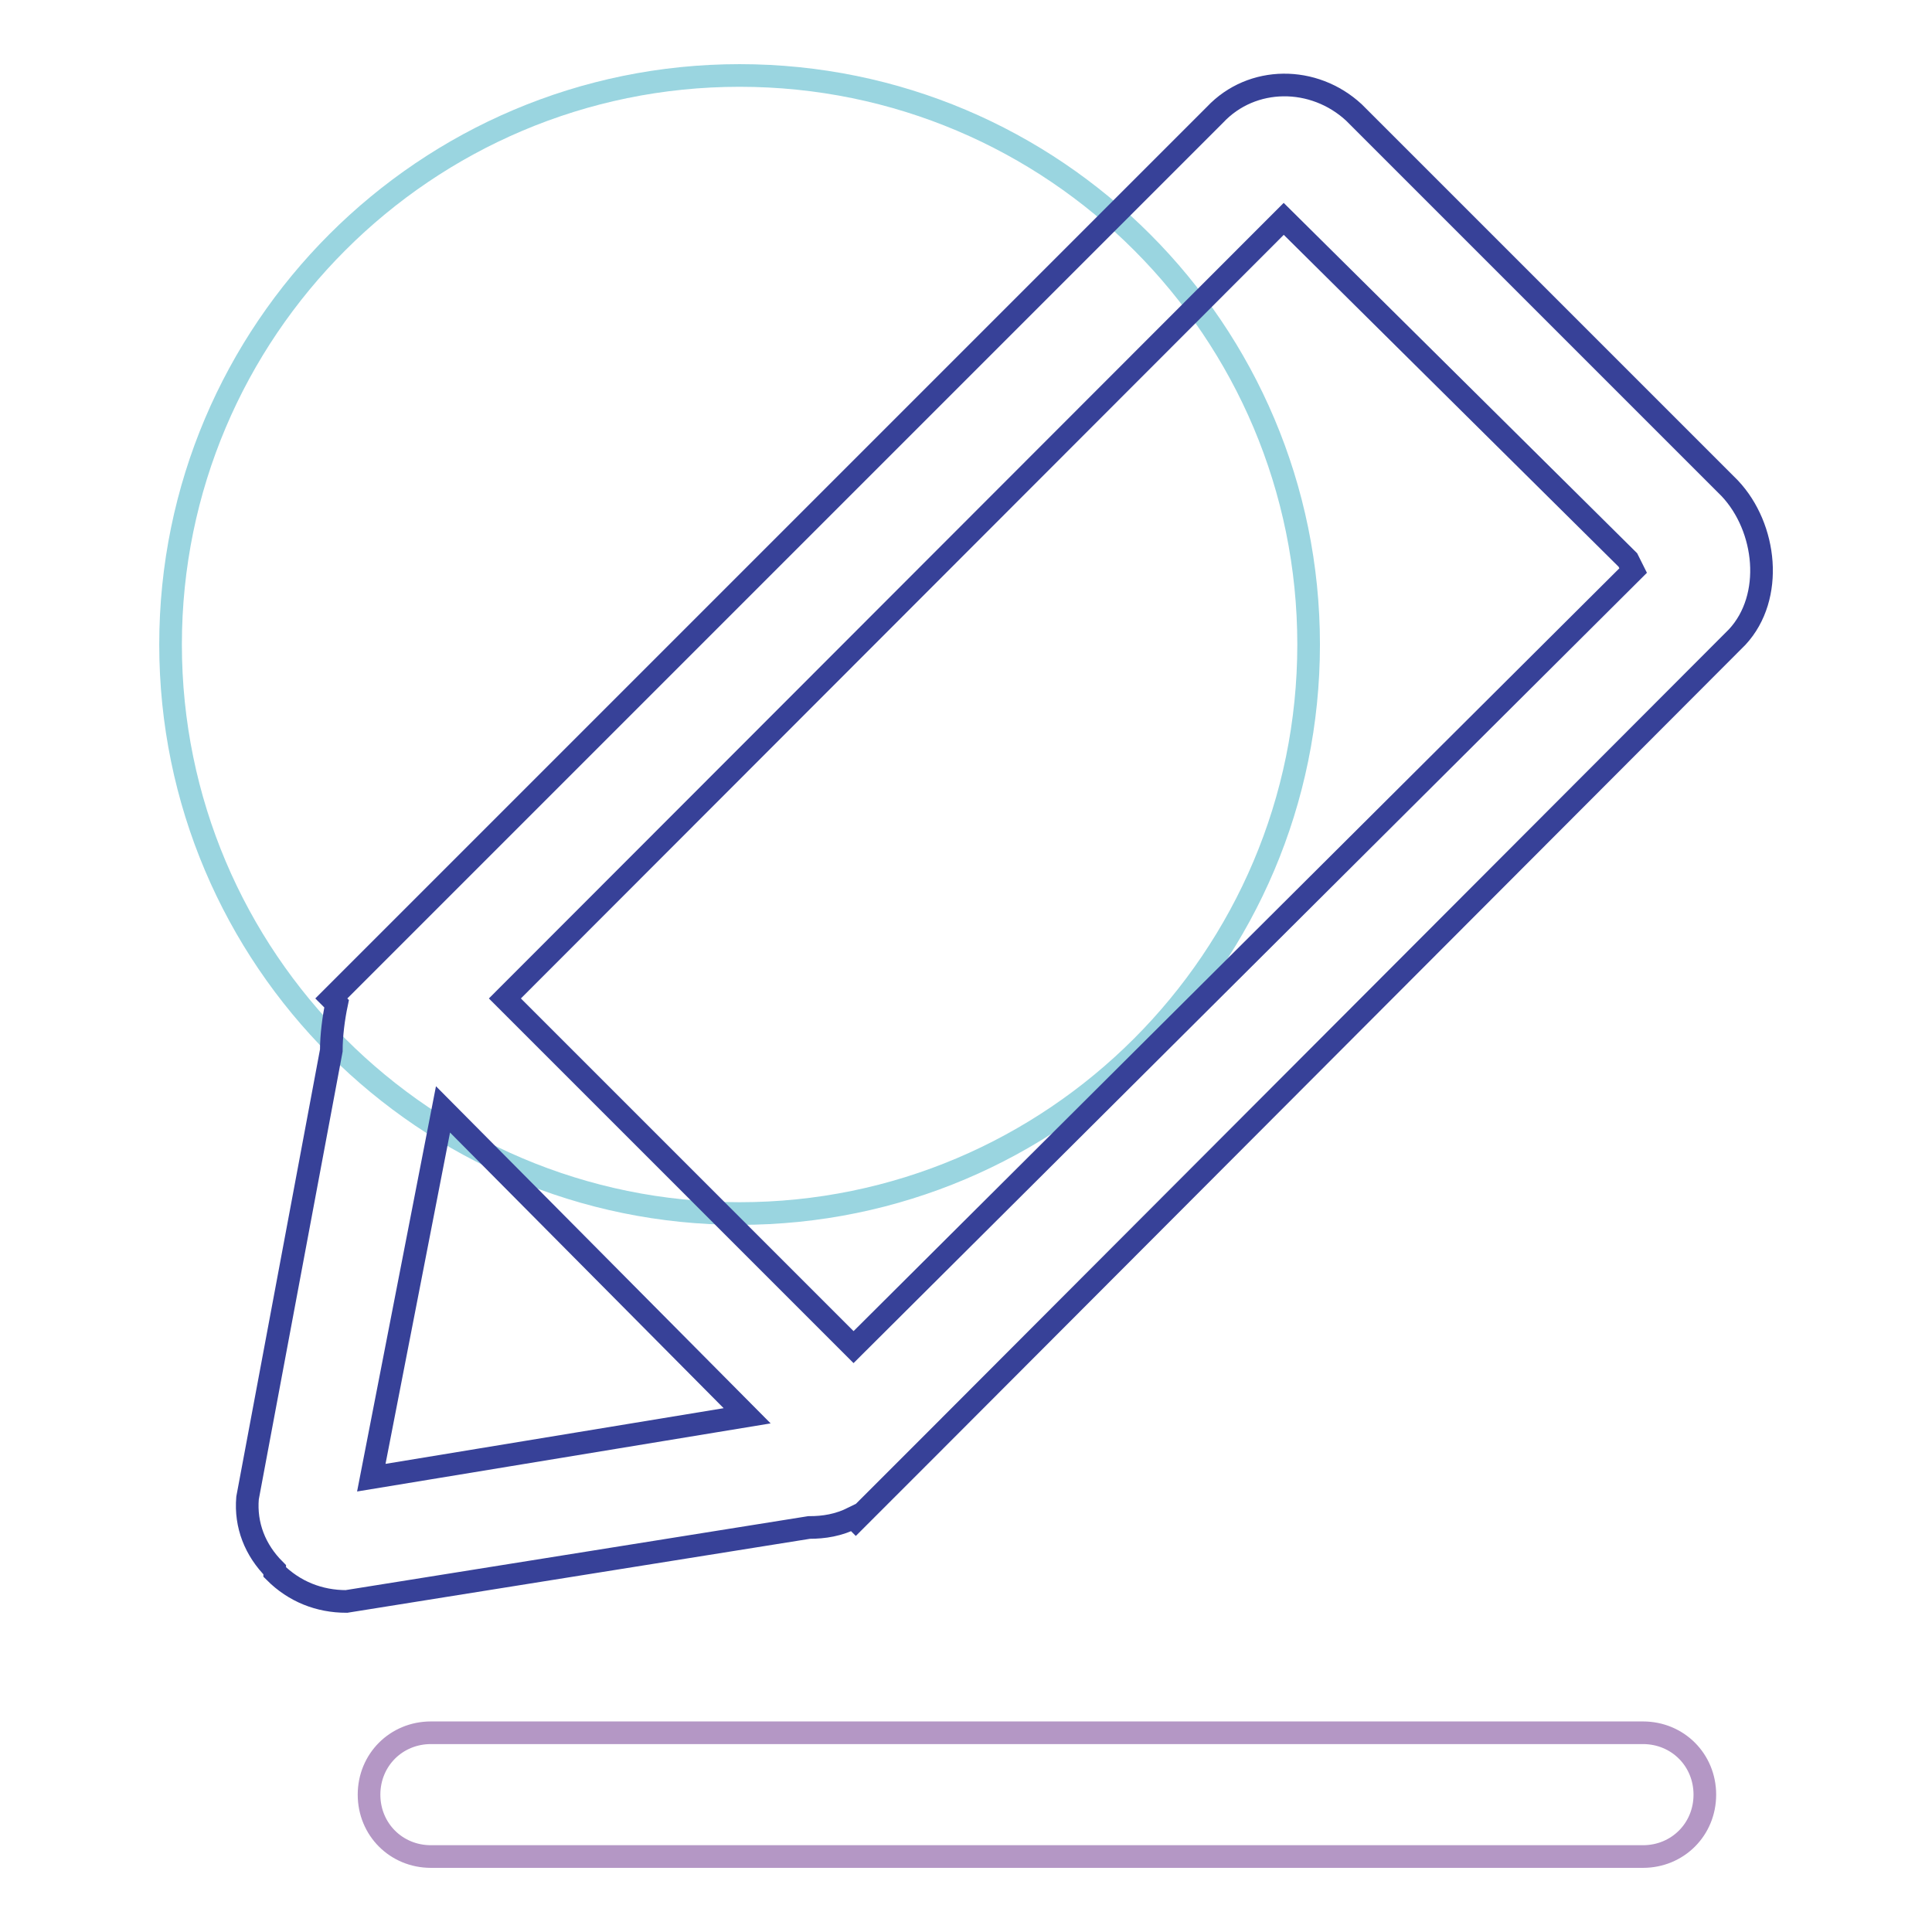 <?xml version="1.0" encoding="utf-8"?>
<!-- Svg Vector Icons : http://www.onlinewebfonts.com/icon -->
<!DOCTYPE svg PUBLIC "-//W3C//DTD SVG 1.1//EN" "http://www.w3.org/Graphics/SVG/1.1/DTD/svg11.dtd">
<svg version="1.1" xmlns="http://www.w3.org/2000/svg" xmlns:xlink="http://www.w3.org/1999/xlink" x="0px" y="0px" viewBox="0 0 256 256" enable-background="new 0 0 256 256" xml:space="preserve">
<g> <path stroke-width="3" fill-opacity="0" stroke="#9ad5e0"  d="M22.6,85.4c0,41.6,33.8,75.4,75.4,75.4c41.6,0,75.4-33.8,75.4-75.4C173.4,43.8,139.7,10,98,10 C56.4,10,22.6,43.8,22.6,85.4z"/> <path stroke-width="3" fill-opacity="0" stroke="#374198"  d="M123.9,190.9l-10.5,10.5l-0.3-0.3c-2,1-3.9,1.3-5.9,1.3l-61.3,9.8c-3.6,0-6.9-1.3-9.5-3.9V208 c-2.6-2.6-3.9-5.9-3.6-9.5l11.1-59.3c0-2,0.3-4.3,0.7-6.2l-0.7-0.7l11.5-11.5L161,15.2c4.9-5.2,13.1-5.2,18.4-0.3l49.8,49.8 c4.9,5.2,5.9,14.4,1,19.7L123.9,190.9z M49.2,195.8l49.8-8.2L58.7,147L49.2,195.8z M215.7,74.2L170.1,29L66.9,132.3l46.2,46.2 L216.4,75.6L215.7,74.2z"/> <path stroke-width="3" fill-opacity="0" stroke="#b497c5"  d="M217.7,246H57.1c-4.6,0-8.2-3.6-8.2-8.2c0-4.6,3.6-8.2,8.2-8.2h160.6c4.6,0,8.2,3.6,8.2,8.2 C225.9,242.4,222.3,246,217.7,246z"/></g>
</svg>